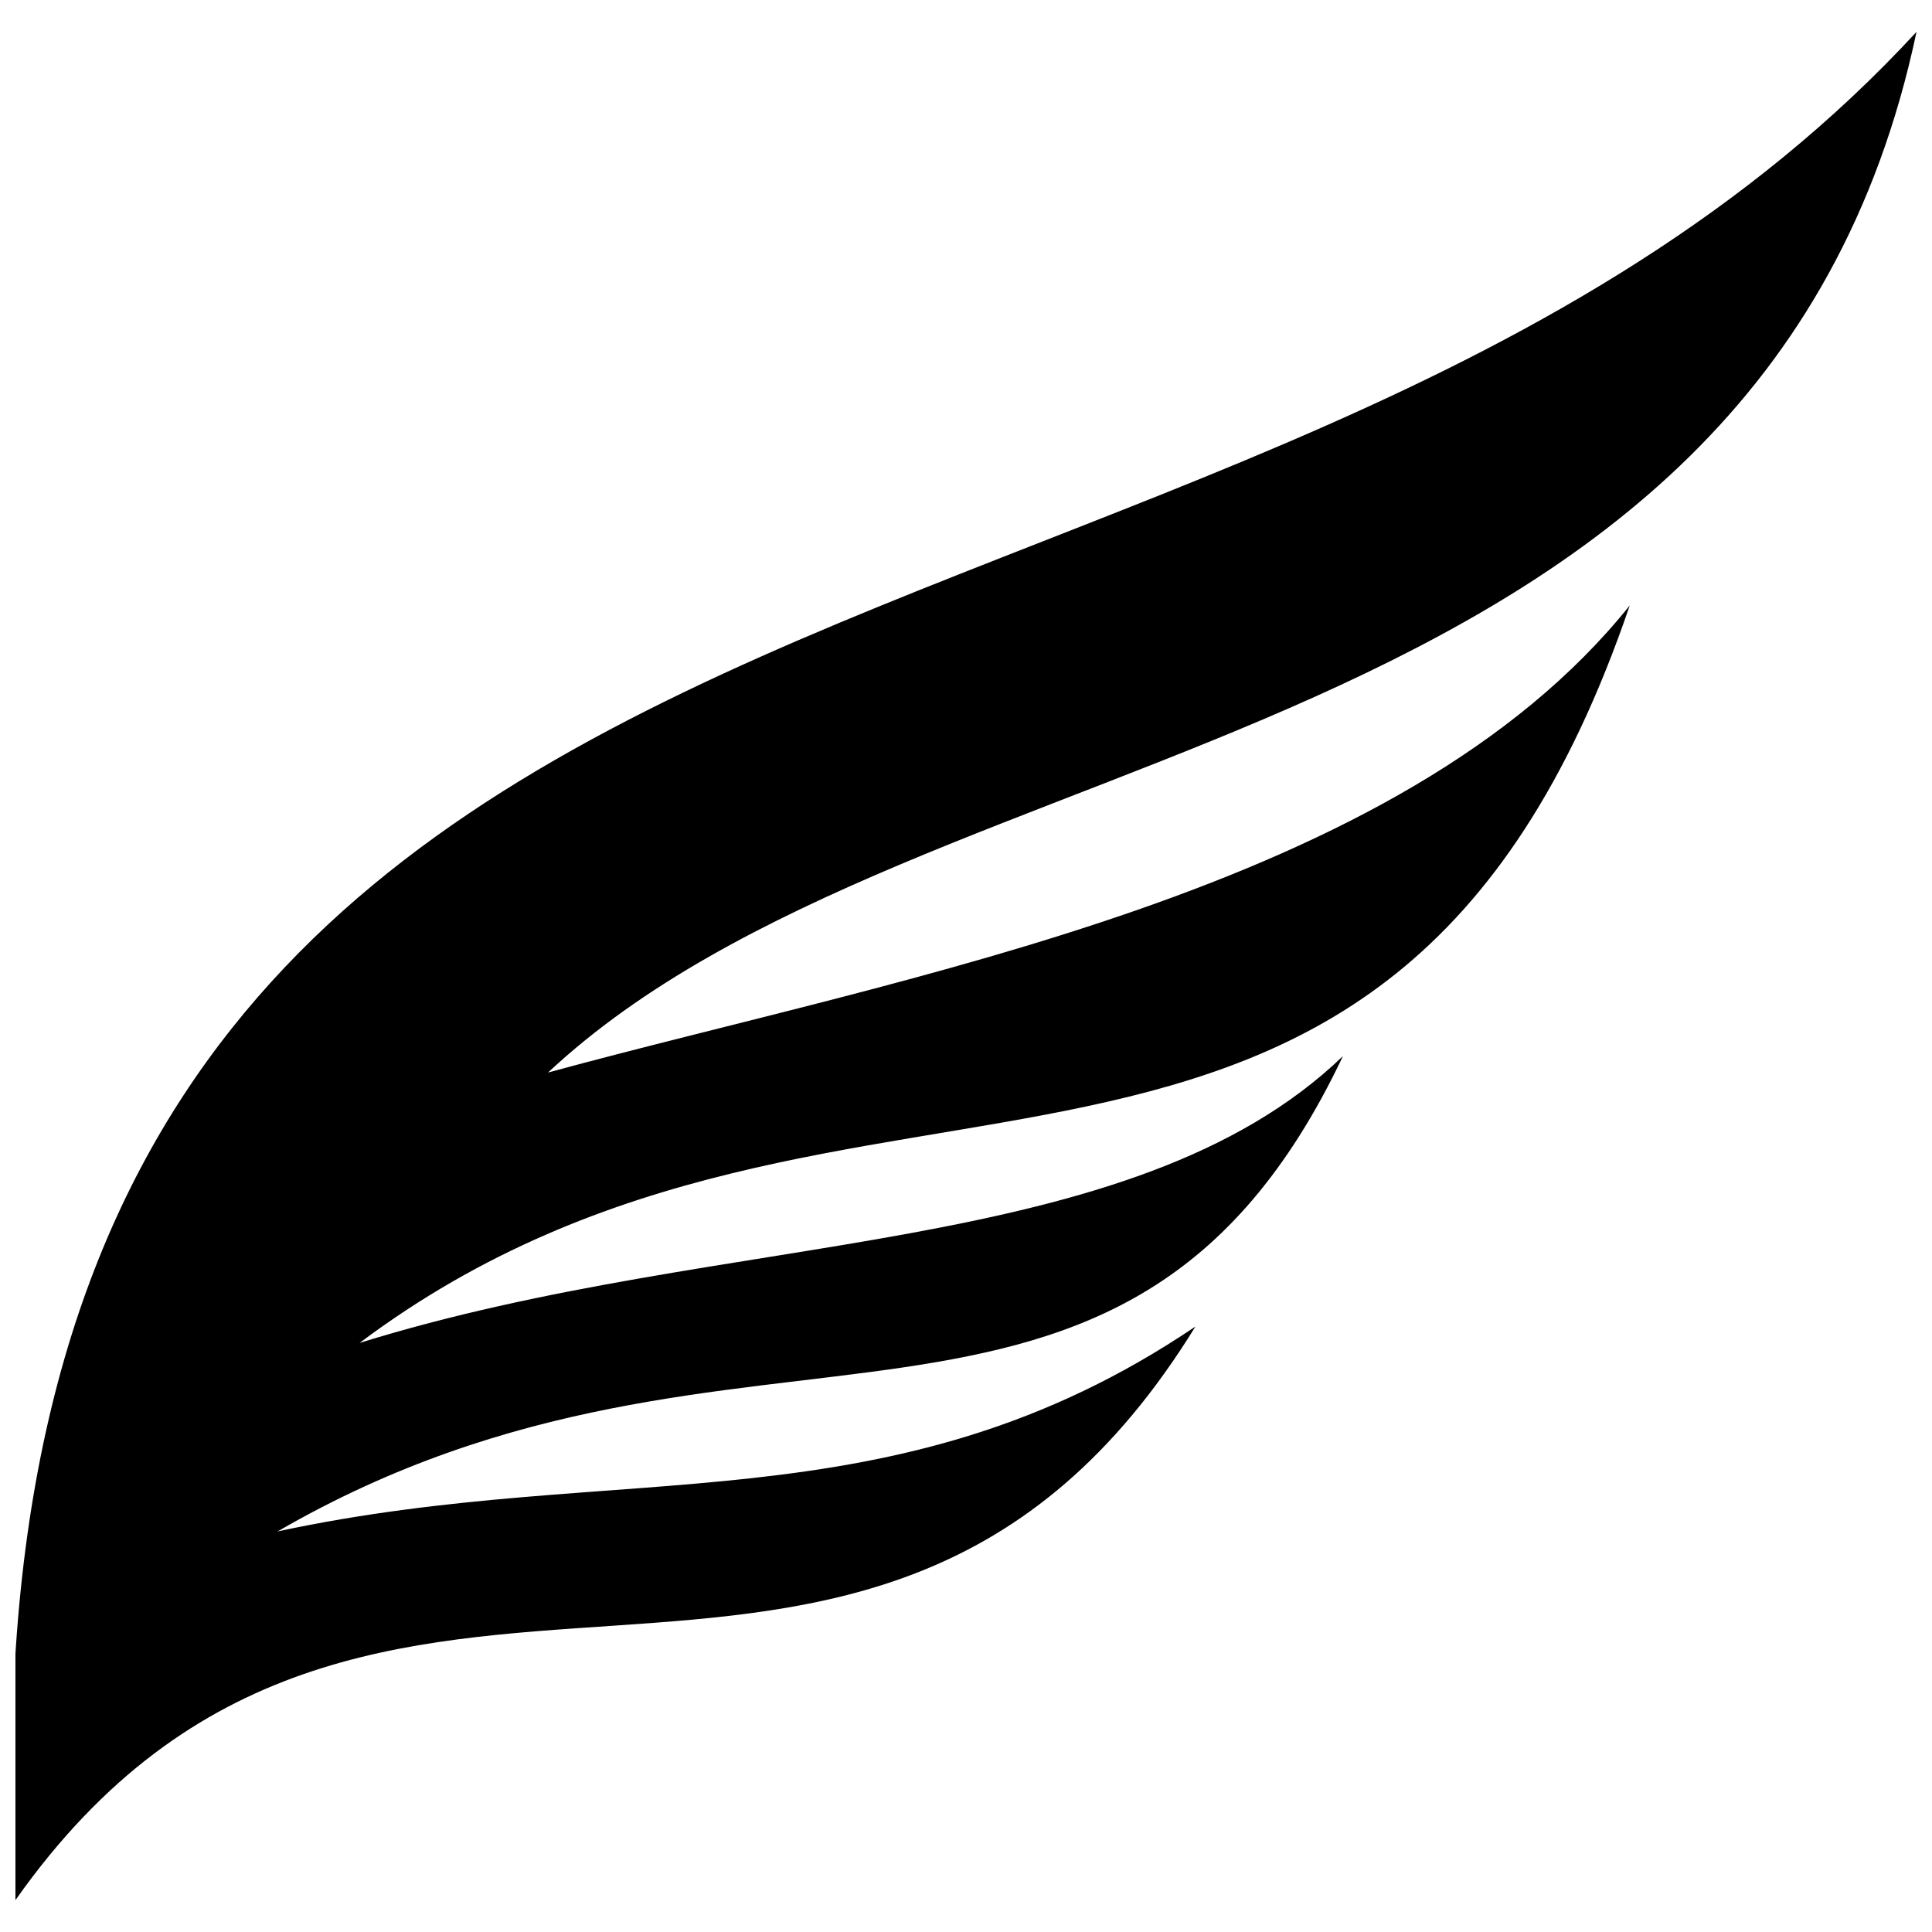 <?xml version="1.0" encoding="UTF-8"?>
<!-- Uploaded to: ICON Repo, www.svgrepo.com, Generator: ICON Repo Mixer Tools -->
<svg width="800px" height="800px" version="1.1" viewBox="144 144 512 512" xmlns="http://www.w3.org/2000/svg">
 <defs>
  <clipPath id="a">
   <path d="m148.09 152h503.81v496h-503.81z"/>
  </clipPath>
 </defs>
 <g clip-path="url(#a)">
  <path d="m289.25 428.23c95.551-26.059 225.84-47.773 286.65-123.78-65.148 191.1-206.3 97.723-336.6 195.44 97.723-30.402 204.13-21.715 260.59-76.004-58.633 123.78-158.53 54.289-282.31 125.95 91.207-19.543 162.87 0 243.22-54.289-86.863 141.15-219.33 19.543-312.71 152.01-21.715-386.54 325.74-301.85 503.81-495.12-41.262 195.44-262.76 182.41-362.66 275.79z" fill-rule="evenodd"/>
 </g>
</svg>